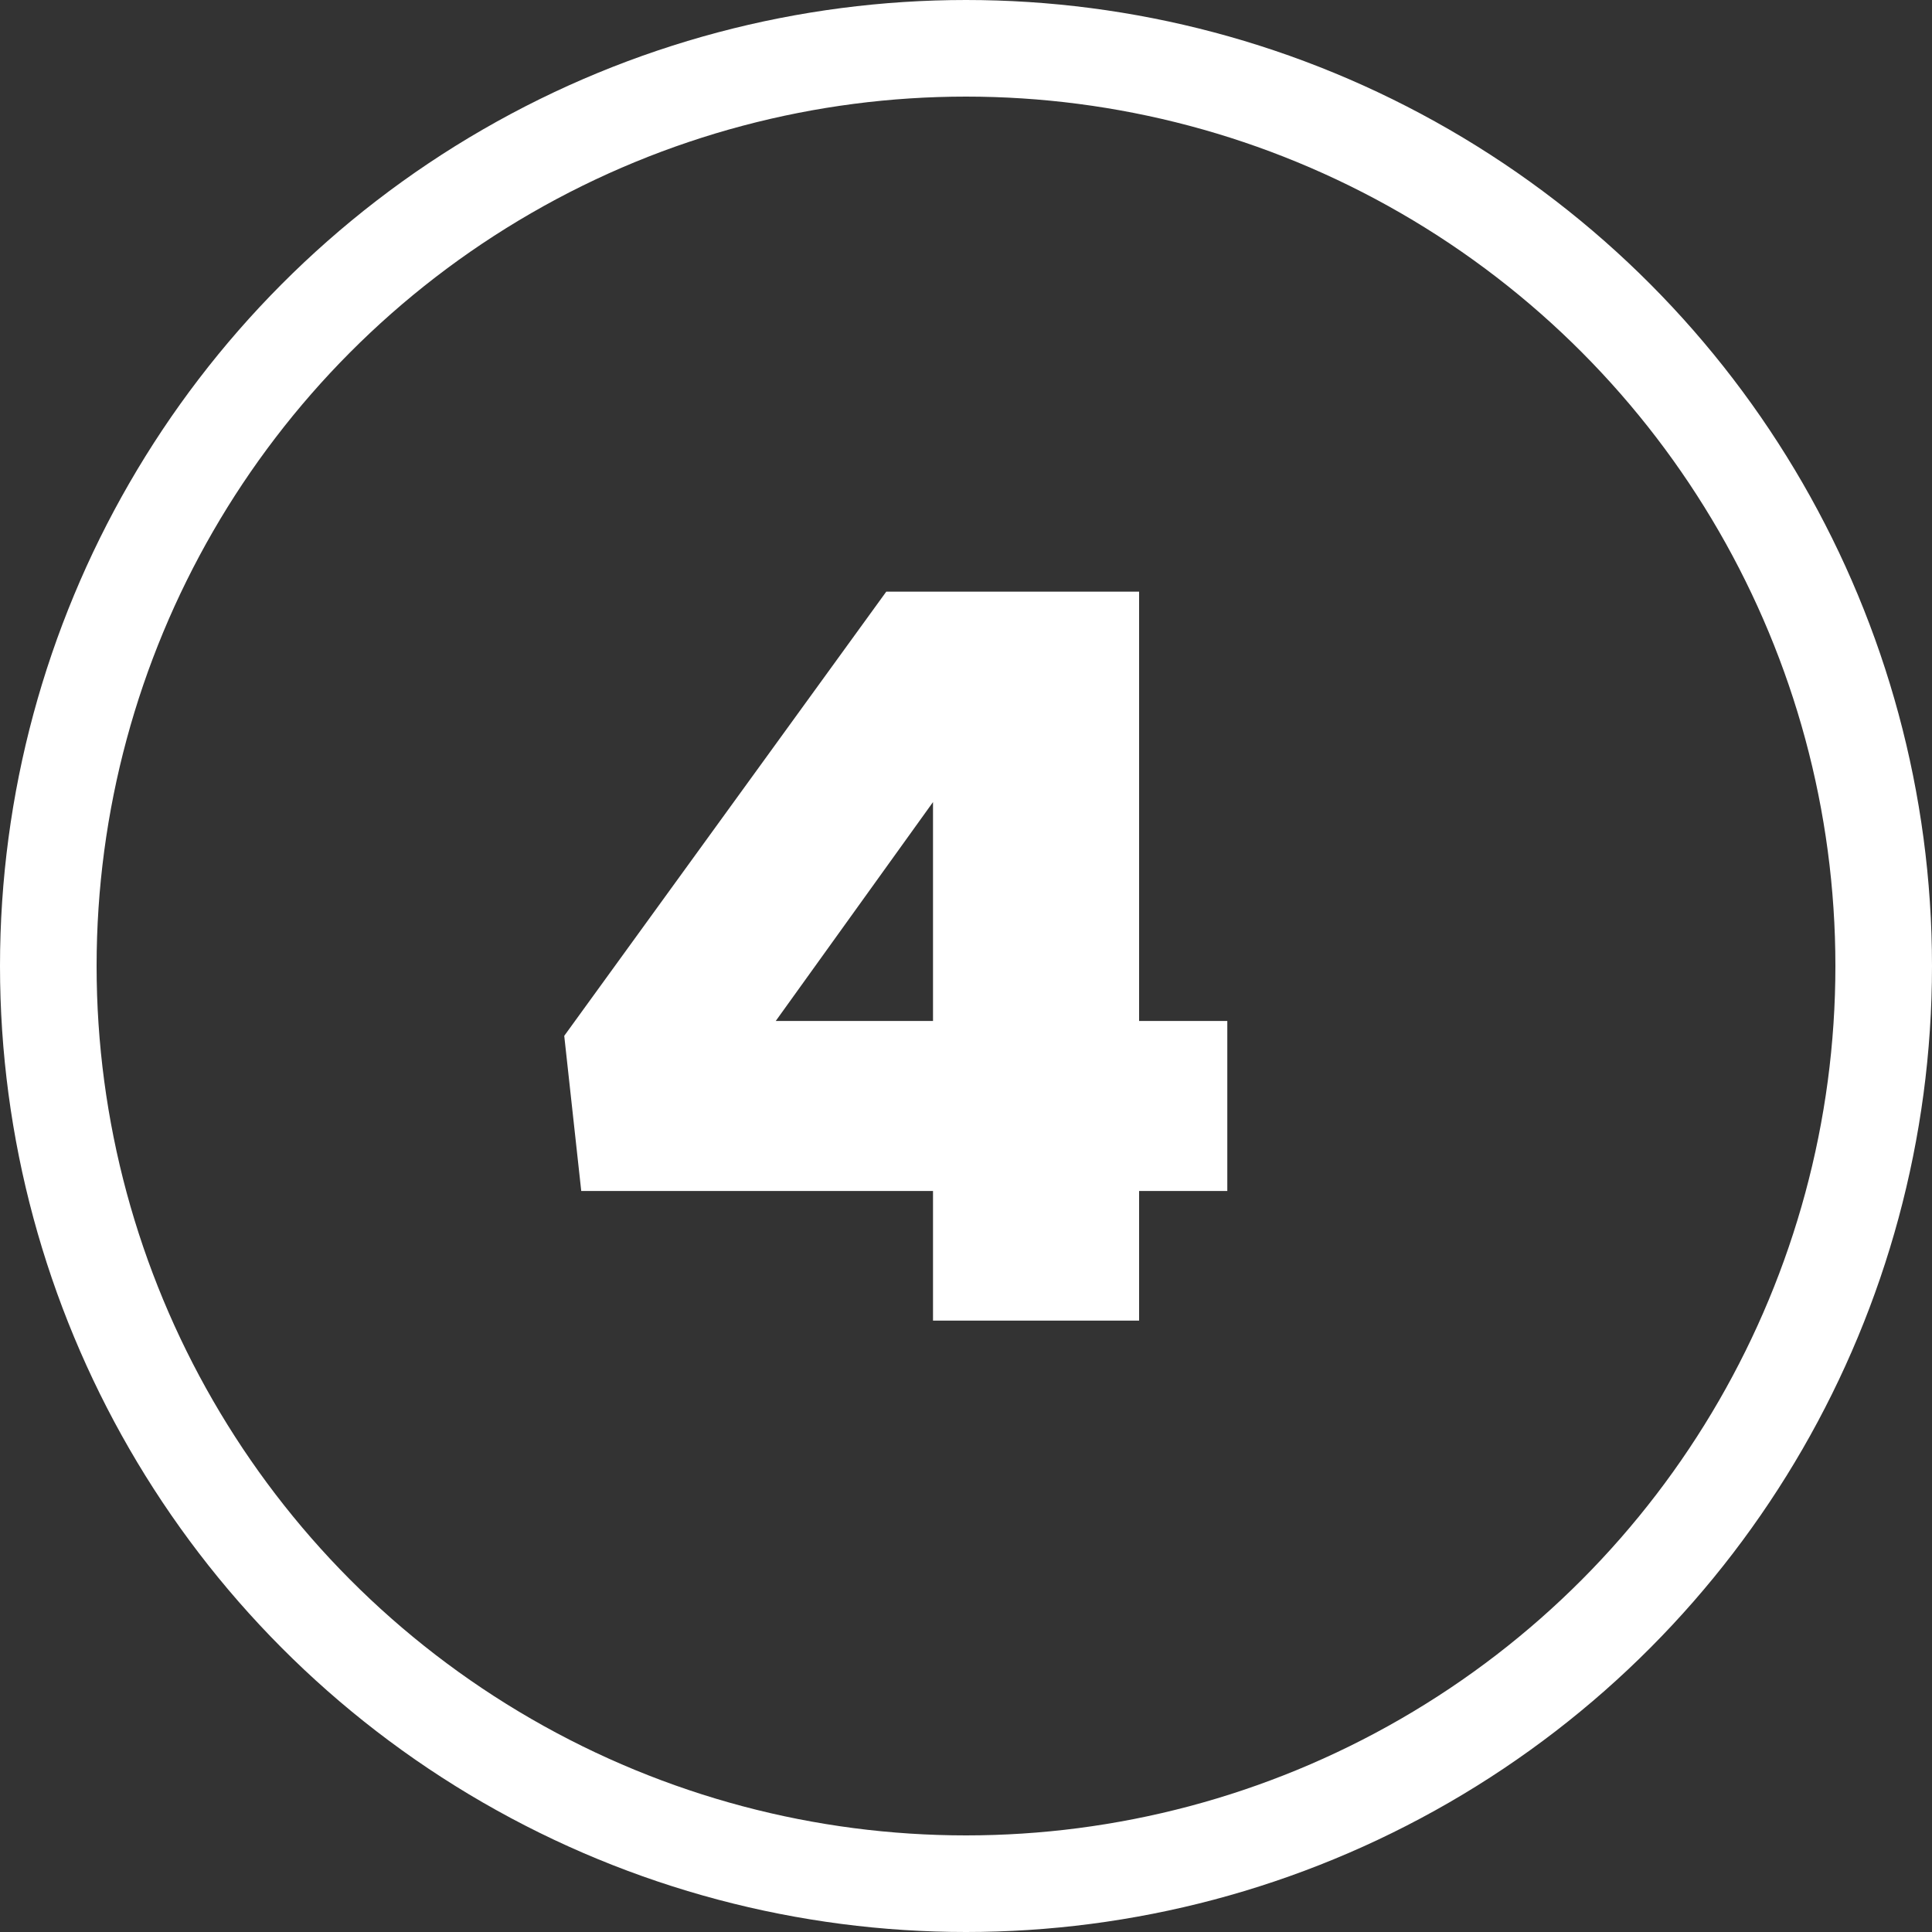 <svg width="40" height="40" viewBox="0 0 40 40" fill="none" xmlns="http://www.w3.org/2000/svg">
<rect x="0" y="0" width="40" height="40" fill="#333333" stroke="none"/>
<path d="M19.317 27.342V24.658H12.034L11.682 21.446L18.349 12.25H23.584V21.138H25.41V24.658H23.584V27.342H19.317ZM16.061 21.138H19.317V16.606L16.061 21.138Z" fill="white"/>
<circle cx="20" cy="20" r="19" stroke="white" stroke-width="2"/>
</svg>
